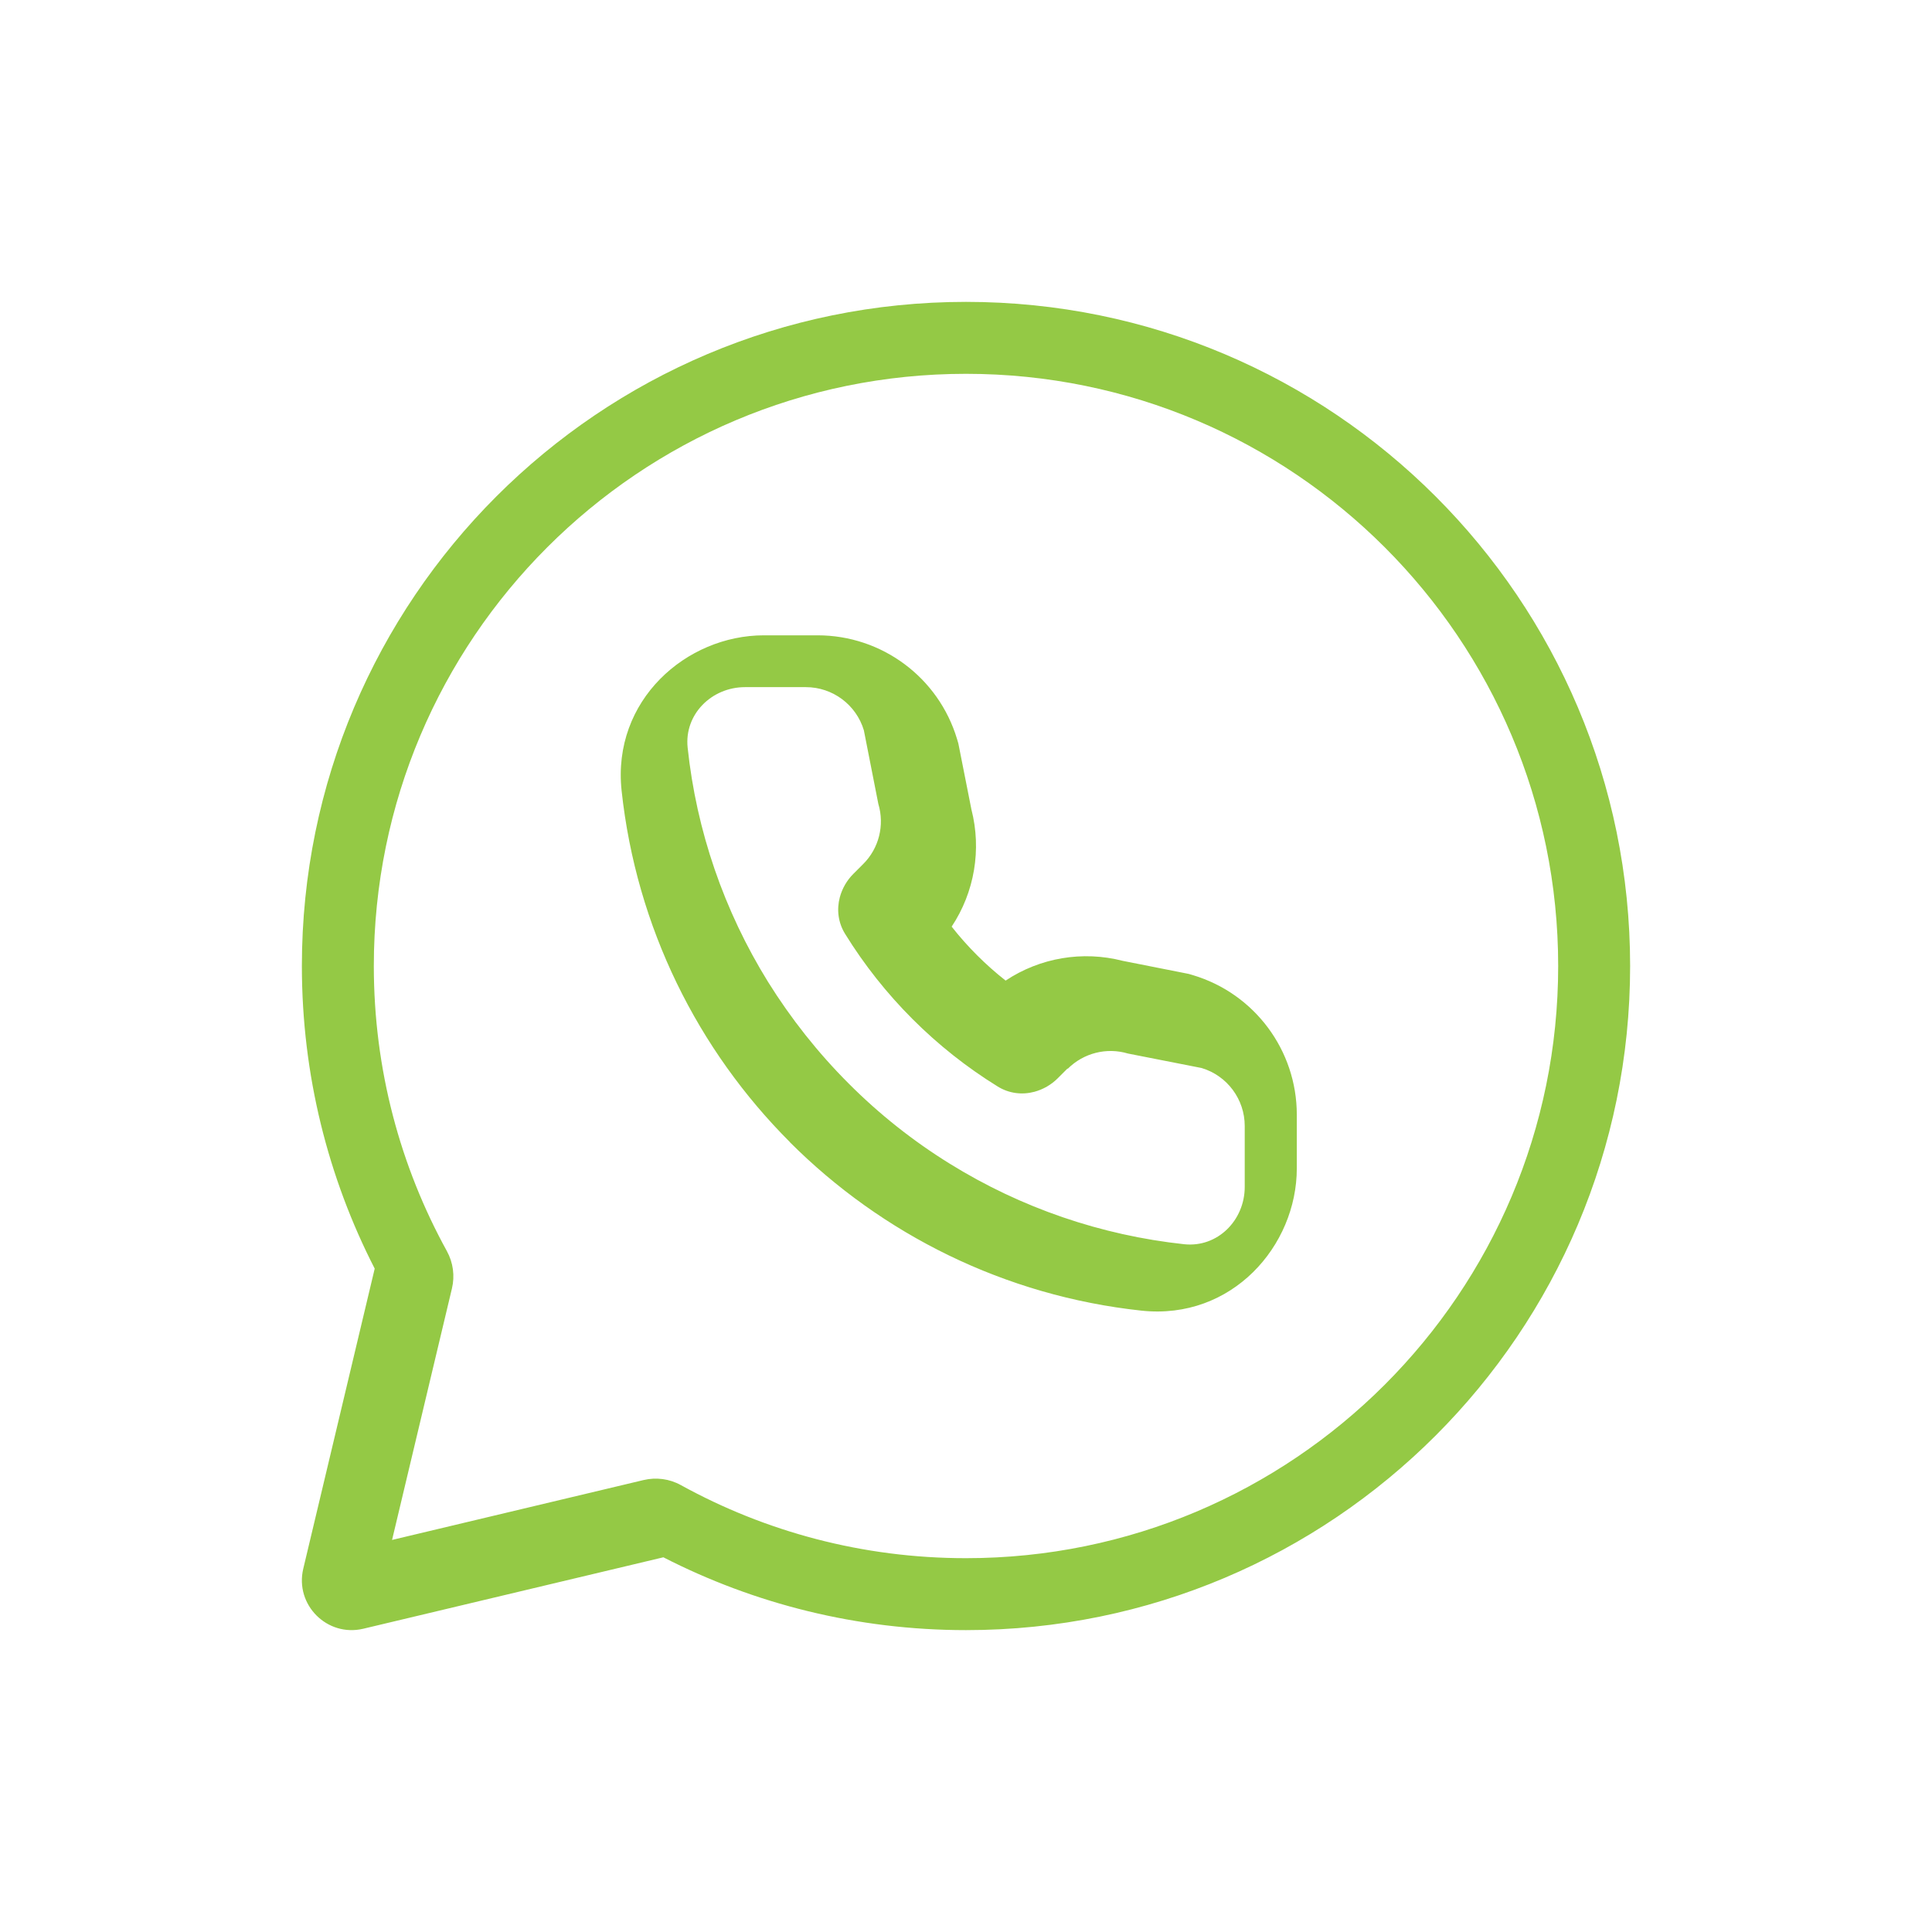 <svg width="64" height="64" fill="none" version="1.1" viewBox="0 0 15.36 15.36" xmlns="http://www.w3.org/2000/svg">
 <path d="m7.68 2.4c-2.916 0-5.28 2.364-5.28 5.28 0 0.866 0.209 1.684 0.579 2.406l-0.568 2.386c-0.068 0.287 0.19 0.545 0.477 0.477l2.386-0.568c0.722 0.37 1.54 0.579 2.406 0.579 2.916 0 5.28-2.364 5.28-5.28 0-2.916-2.364-5.28-5.28-5.28zm-4.708 5.28c0-2.6 2.108-4.708 4.708-4.708 2.6 0 4.708 2.108 4.708 4.708 0 2.6-2.108 4.708-4.708 4.708-0.823 0-1.595-0.211-2.267-0.581-0.09-0.05-0.196-0.064-0.297-0.04l-1.999 0.476 0.476-1.999c0.024-0.1 0.01-0.206-0.04-0.297-0.37-0.672-0.581-1.444-0.581-2.267zm3.308 1.401c0.731 0.731 1.707 1.222 2.795 1.339 0.719 0.077 1.235-0.515 1.235-1.131v-0.427c1.2e-5 -0.511-0.335-0.962-0.825-1.109l-0.034-0.01-0.035-0.007-0.49-0.097c-0.319-0.082-0.657-0.025-0.931 0.157-0.16-0.126-0.304-0.27-0.429-0.429 0.182-0.274 0.239-0.613 0.157-0.932l-0.097-0.49-0.007-0.035-0.01-0.034c-0.147-0.49-0.598-0.825-1.109-0.825h-0.427c-0.616 0-1.208 0.516-1.131 1.235 0.117 1.088 0.607 2.063 1.339 2.795zm2.209-0.584c0.125-0.125 0.309-0.172 0.479-0.121l0.585 0.115c0.204 0.061 0.343 0.249 0.343 0.461v0.484c0 0.266-0.216 0.484-0.481 0.456-0.661-0.071-1.297-0.289-1.862-0.639-0.293-0.181-0.564-0.396-0.807-0.64-0.244-0.244-0.458-0.515-0.64-0.807-0.35-0.565-0.569-1.201-0.639-1.862-0.028-0.264 0.19-0.481 0.456-0.481h0.484c0.213 5.6e-5 0.4 0.14 0.461 0.343l0.115 0.585c0.051 0.17 0.005 0.354-0.121 0.479l-0.078 0.078c-0.051 0.051-0.088 0.115-0.107 0.185-0.026 0.097-0.014 0.202 0.042 0.292 0.152 0.246 0.332 0.473 0.536 0.677 0.204 0.204 0.431 0.384 0.677 0.536 0.09 0.056 0.195 0.068 0.292 0.042 0.07-0.019 0.134-0.056 0.185-0.107l0.078-0.078z" clip-rule="evenodd" fill="#000" fill-rule="evenodd" style="fill:#94c945;stroke-width:.069"/>
</svg>
